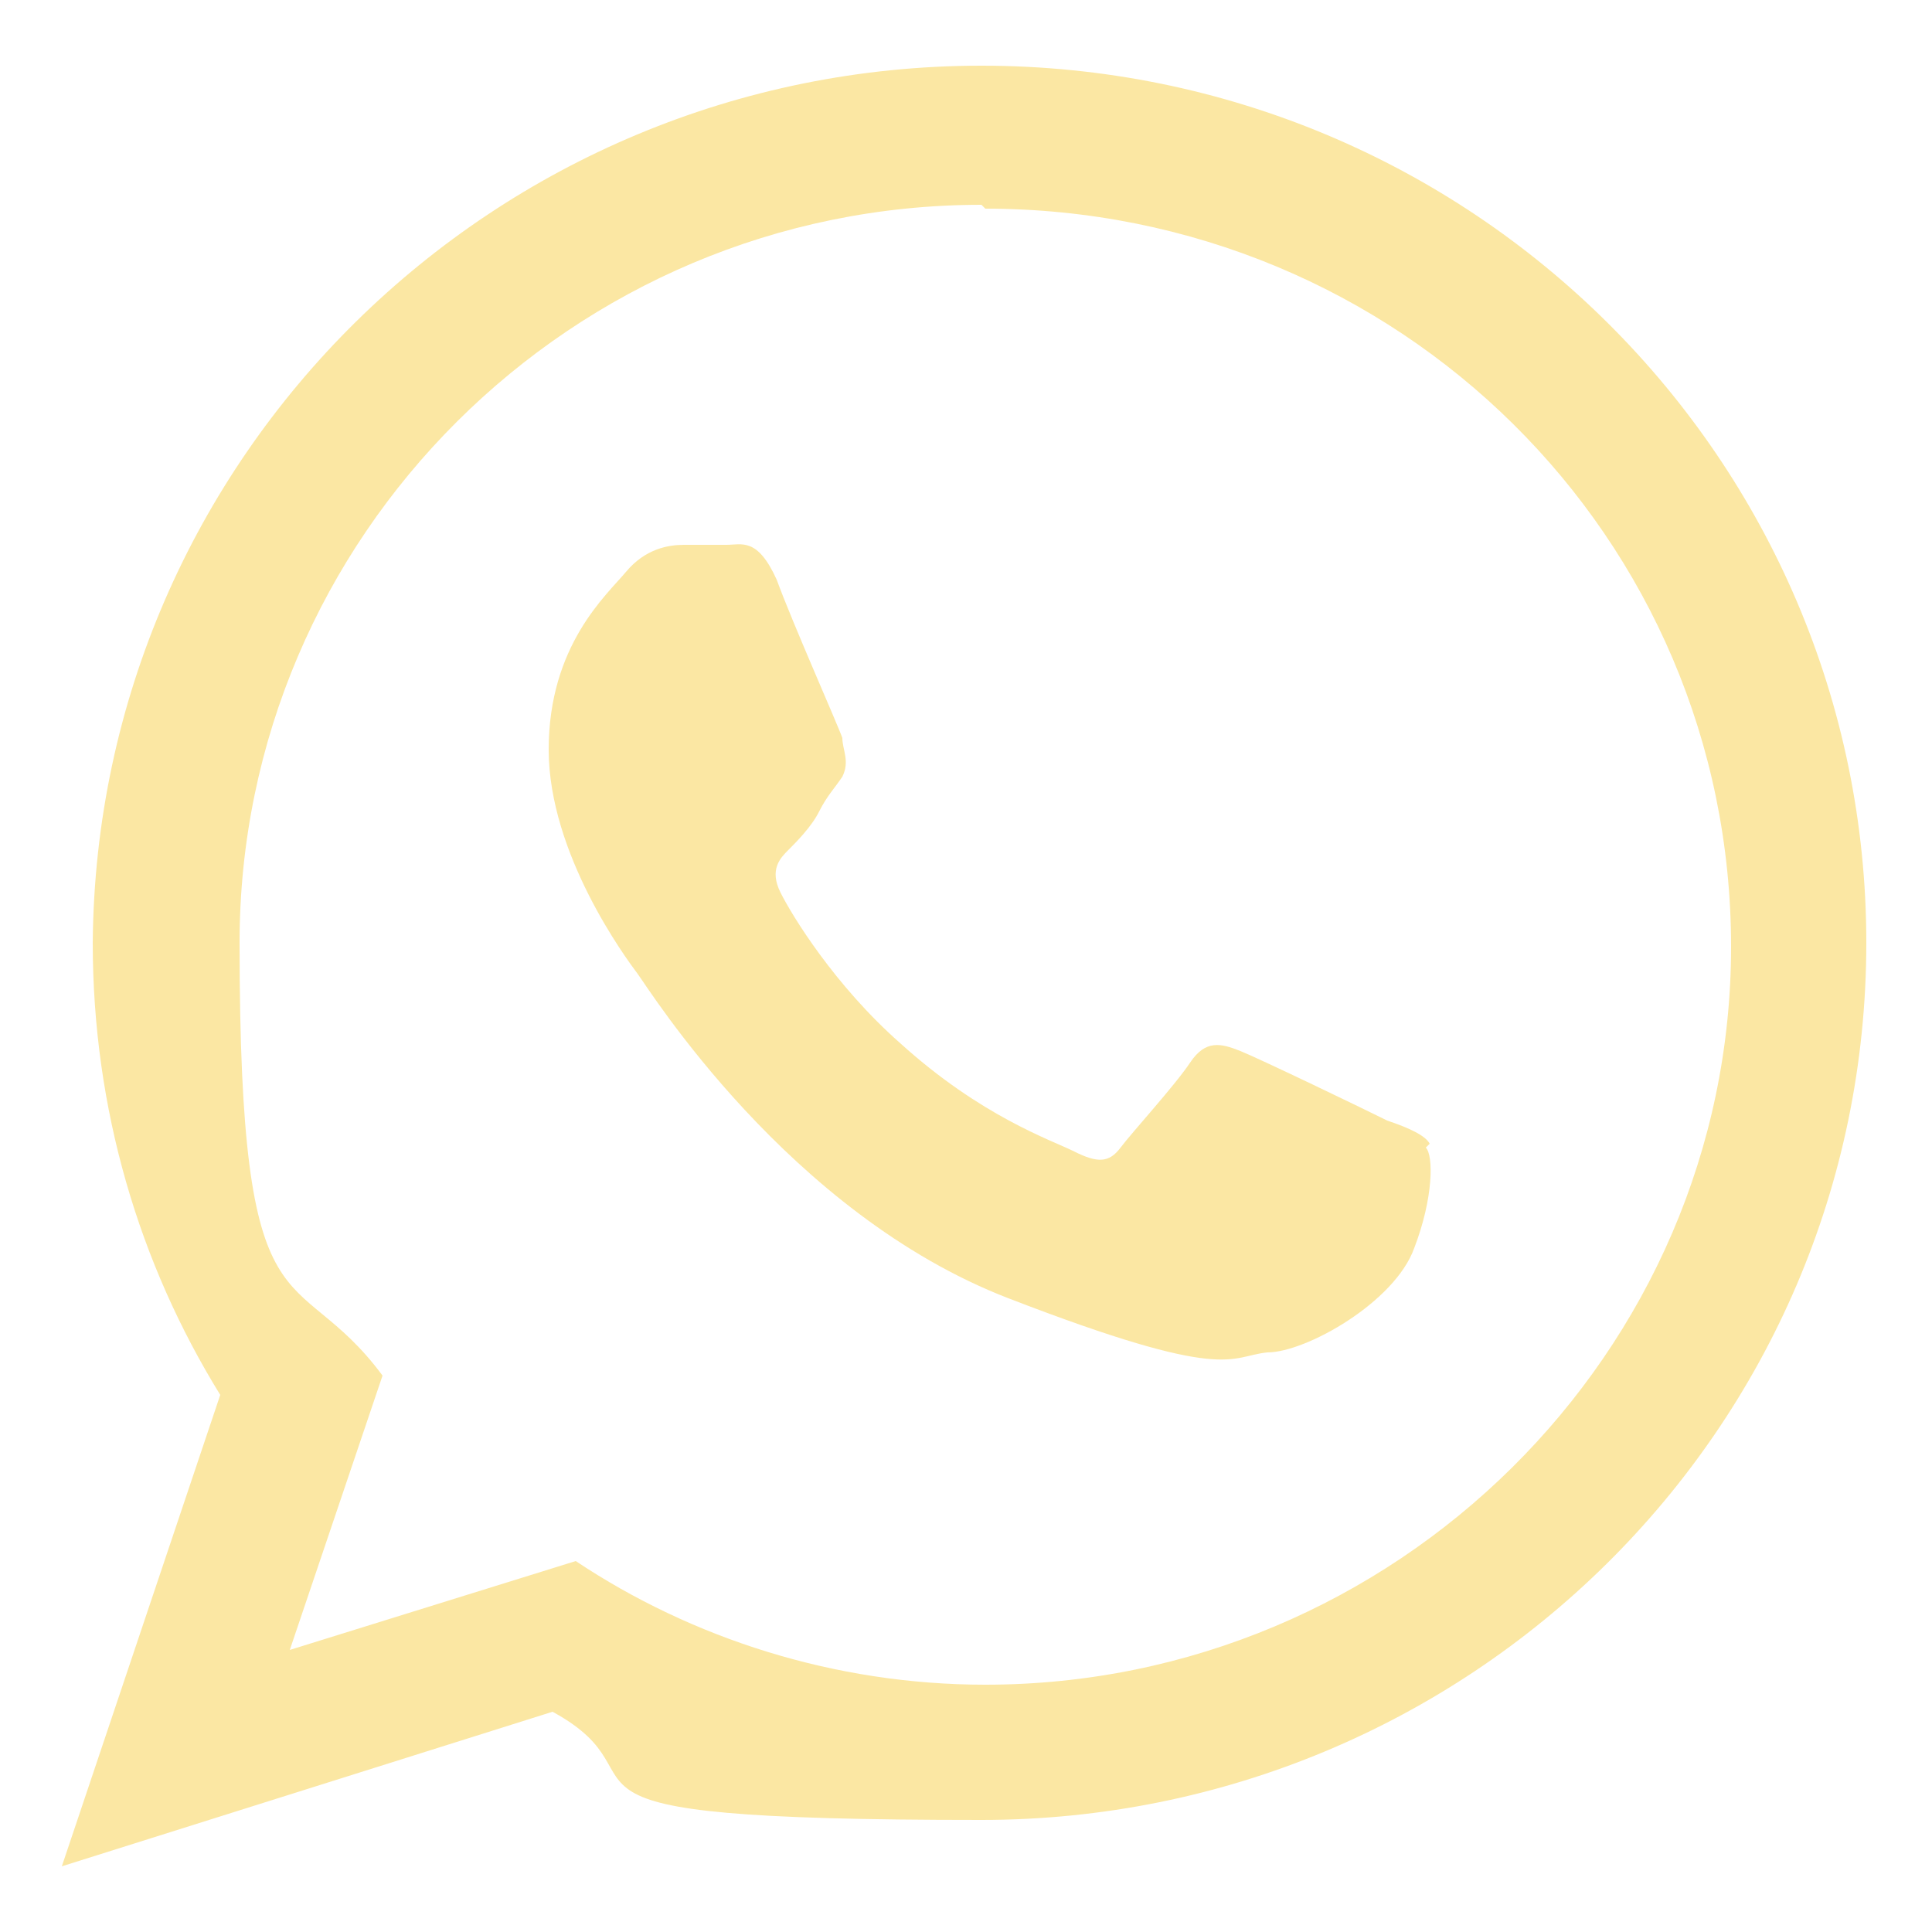 <?xml version="1.0" encoding="UTF-8"?>
<svg id="_レイヤー_1" data-name="レイヤー_1" xmlns="http://www.w3.org/2000/svg" version="1.1" viewBox="0 0 50 50">
  <!-- Generator: Adobe Illustrator 30.0.0, SVG Export Plug-In . SVG Version: 2.1.1 Build 123)  -->
  <defs>
    <style>
      .st0 {
        fill: #fbe7a3;
      }
    </style>
  </defs>
  <path class="st0" d="M48.3,24.4c0,12.6-10.3,22.7-22.9,22.7s-7.8-1-11.1-2.8l-12.7,4,4.1-12.2c-2.1-3.4-3.3-7.4-3.3-11.7C2.5,11.8,12.8,1.7,25.4,1.7c12.7,0,22.9,10.2,22.9,22.7M25.4,5.3C14.8,5.3,6.2,13.9,6.2,24.4s1.4,8.1,3.7,11.2l-2.4,7.1,7.4-2.3c3,2,6.7,3.2,10.6,3.2,10.6,0,19.3-8.6,19.3-19.1,0-10.6-8.6-19.1-19.3-19.1M37,29.6c-.1-.2-.5-.4-1.1-.6-.6-.3-3.3-1.6-3.8-1.8-.5-.2-.9-.3-1.3.3-.4.6-1.5,1.8-1.8,2.2s-.6.4-1.2.1c-.6-.3-2.4-.9-4.5-2.8-1.7-1.5-2.8-3.3-3.1-3.9-.3-.6,0-.9.2-1.1.2-.2.6-.6.8-1s.4-.6.6-.9c.2-.4,0-.7,0-1-.1-.3-1.3-3-1.7-4.1-.5-1.1-.9-.9-1.3-.9s-.7,0-1.1,0-1,.1-1.5.7c-.5.6-2,1.9-2,4.6s2,5.4,2.3,5.8,3.9,6.2,9.6,8.4c5.7,2.2,5.7,1.5,6.7,1.4,1,0,3.3-1.3,3.8-2.7.5-1.3.5-2.4.3-2.6"/>
</svg>